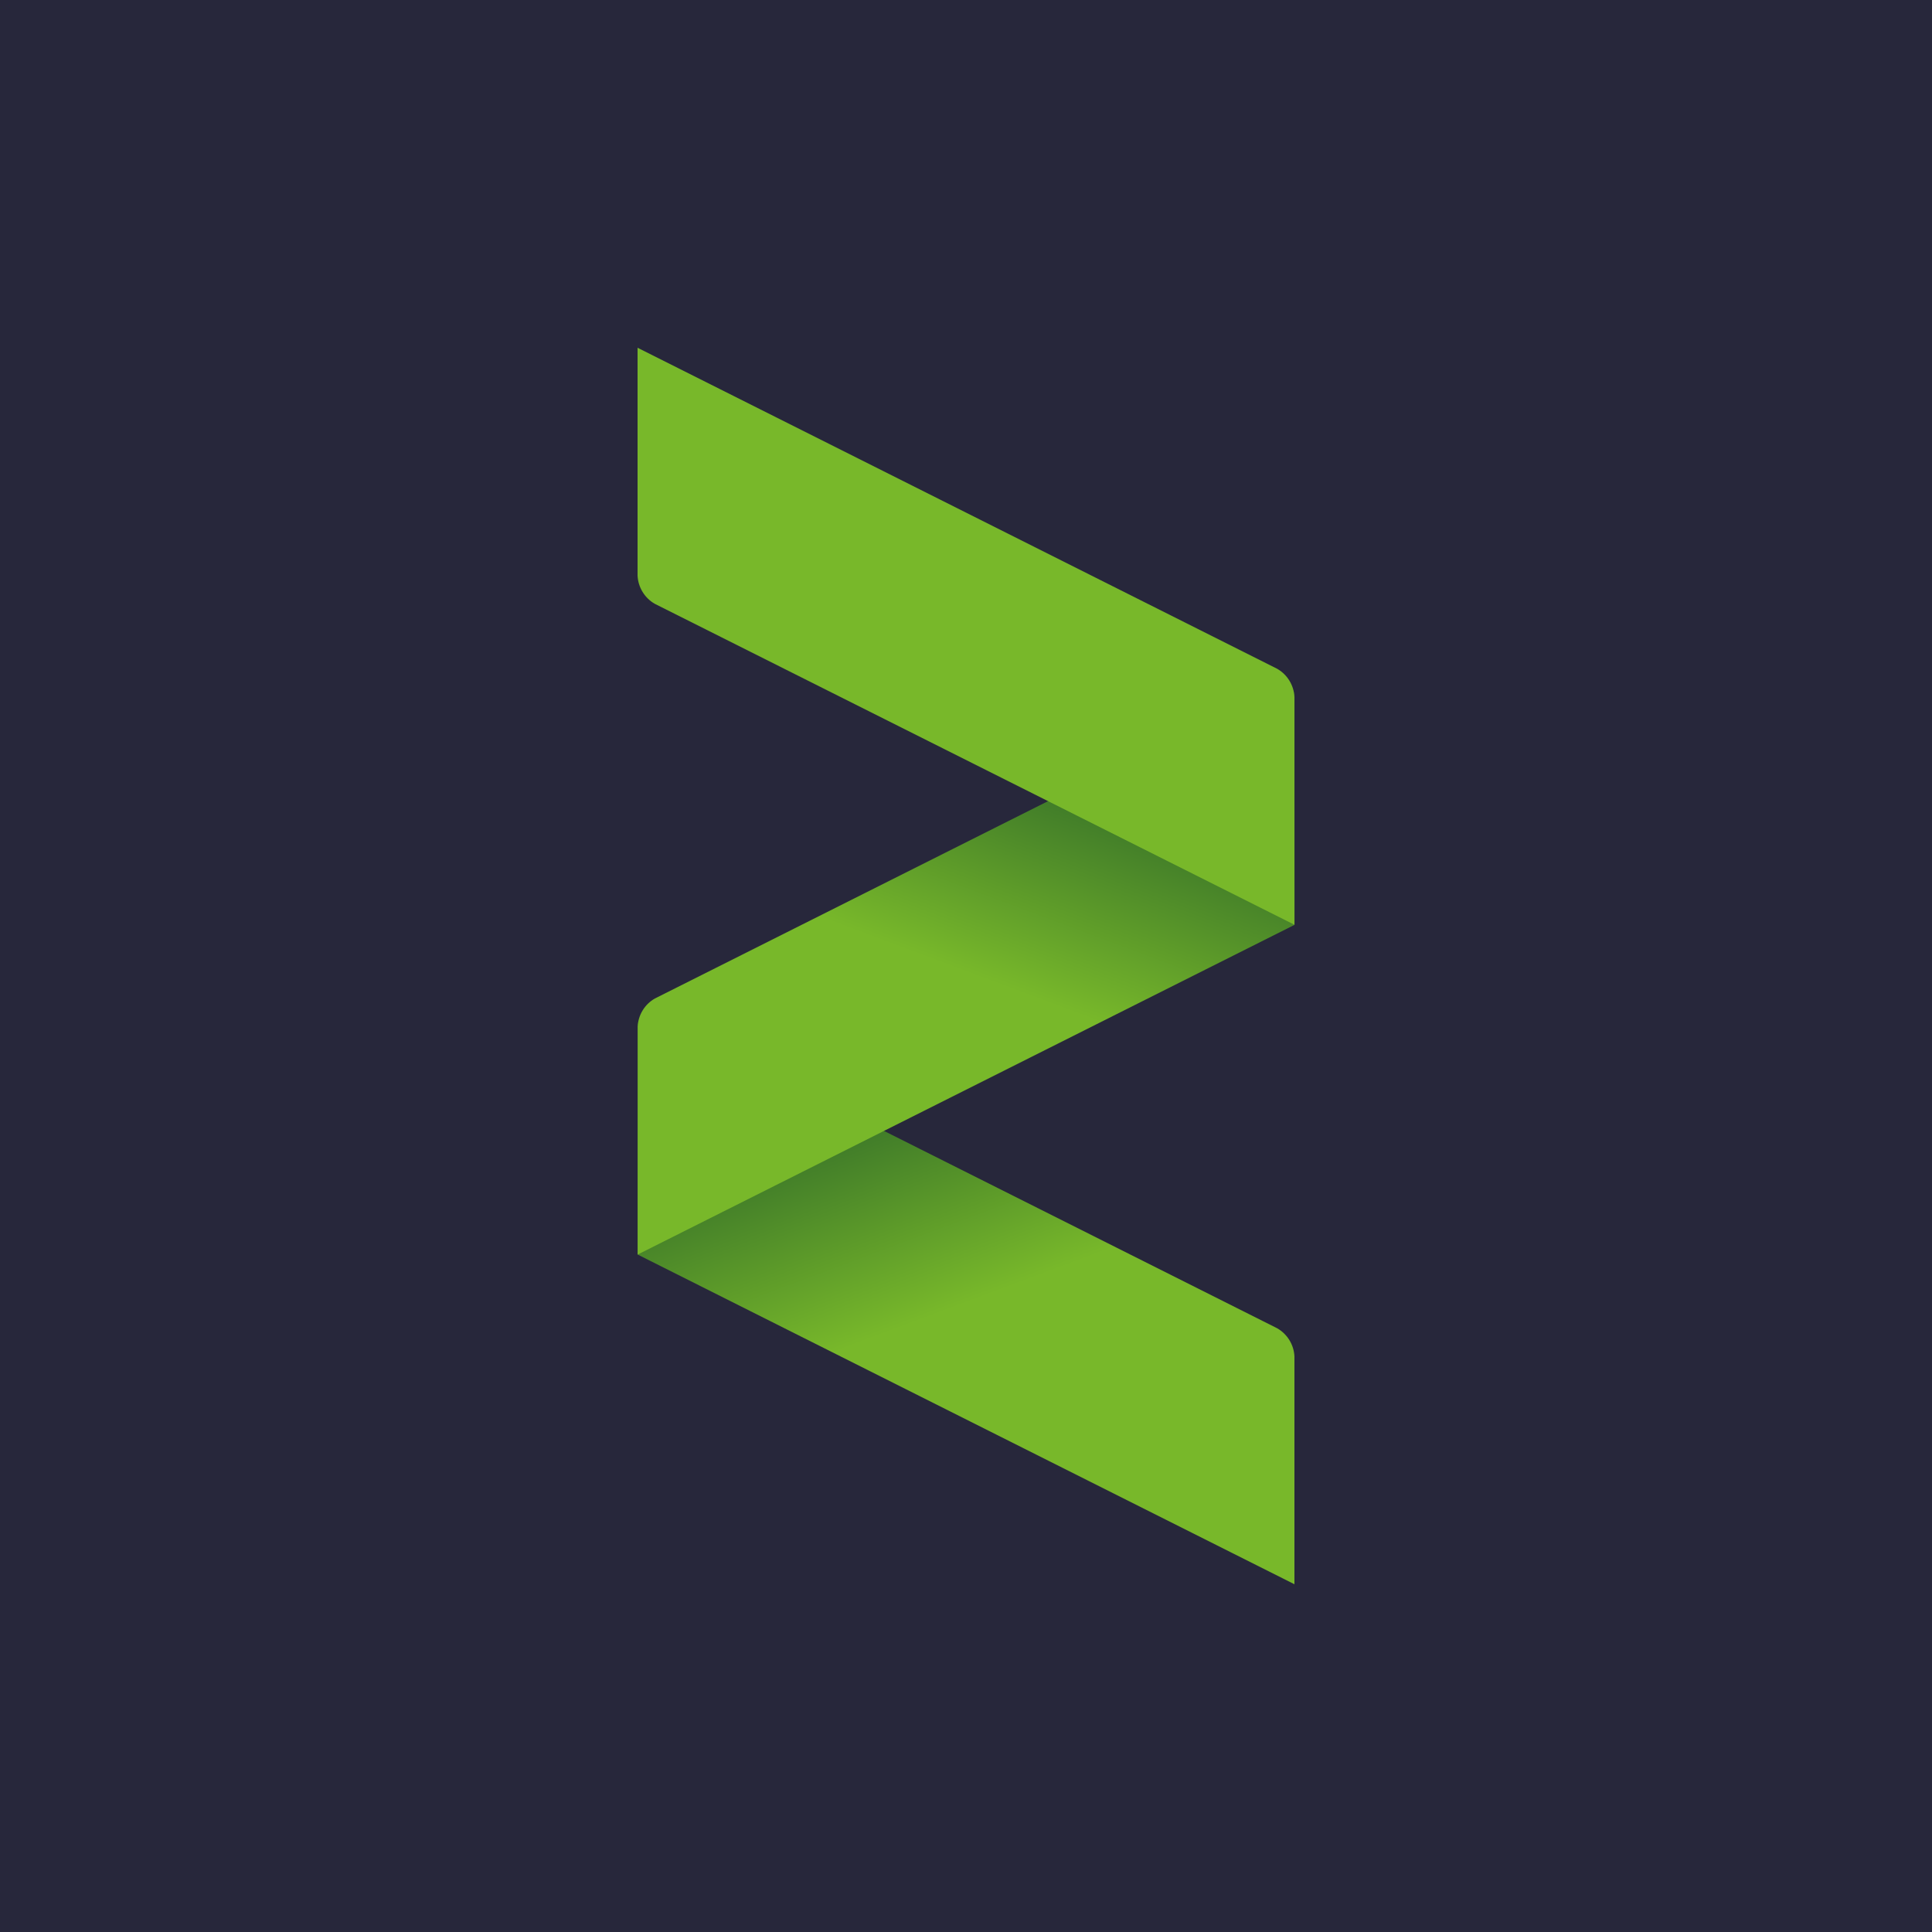 <?xml version="1.0" encoding="utf-8"?>
<!-- Generator: Adobe Illustrator 23.1.0, SVG Export Plug-In . SVG Version: 6.00 Build 0)  -->
<svg version="1.1" id="Layer_1" xmlns="http://www.w3.org/2000/svg" xmlns:xlink="http://www.w3.org/1999/xlink" x="0px" y="0px"
	 viewBox="0 0 200 200" style="enable-background:new 0 0 200 200;" xml:space="preserve">
<style type="text/css">
	.st0{fill:#27273B;}
	.st1{fill:url(#Path_72_1_);}
	.st2{fill:url(#Path_73_1_);}
	.st3{fill:#78B82A;}
</style>
<rect class="st0" width="200" height="200"/>
<g>
	
		<linearGradient id="Path_72_1_" gradientUnits="userSpaceOnUse" x1="233.388" y1="199.22" x2="233.715" y2="198.478" gradientTransform="matrix(115.315 0 0 -99.706 -26832.057 19961.201)">
		<stop  offset="0.1" style="stop-color:#1D5628"/>
		<stop  offset="0.5" style="stop-color:#78B82A"/>
	</linearGradient>
	<path id="Path_72" class="st1" d="M132.21,137.5l-64.41-32.33c-0.99-0.5-1.79,0-1.79,1.11v23.59L134,164v-23.59
		C133.94,139.2,133.26,138.1,132.21,137.5z"/>
	
		<linearGradient id="Path_73_1_" gradientUnits="userSpaceOnUse" x1="233.389" y1="198.242" x2="233.716" y2="198.984" gradientTransform="matrix(115.315 0 0 -99.705 -26832.057 19903.352)">
		<stop  offset="0.5" style="stop-color:#78B82A"/>
		<stop  offset="0.9" style="stop-color:#1D5628"/>
	</linearGradient>
	<path id="Path_73" class="st2" d="M132.21,71.03l-64.41,32.33c-1.06,0.6-1.73,1.7-1.79,2.92v23.59l68-34.13V72.15
		C134,71.03,133.2,70.54,132.21,71.03z"/>
	<path id="Path_74" class="st3" d="M132.21,69.23L66,36v23.59c0.06,1.22,0.74,2.32,1.79,2.92L134,95.73V72.15
		C133.94,70.93,133.26,69.83,132.21,69.23z"/>
</g>
</svg>
